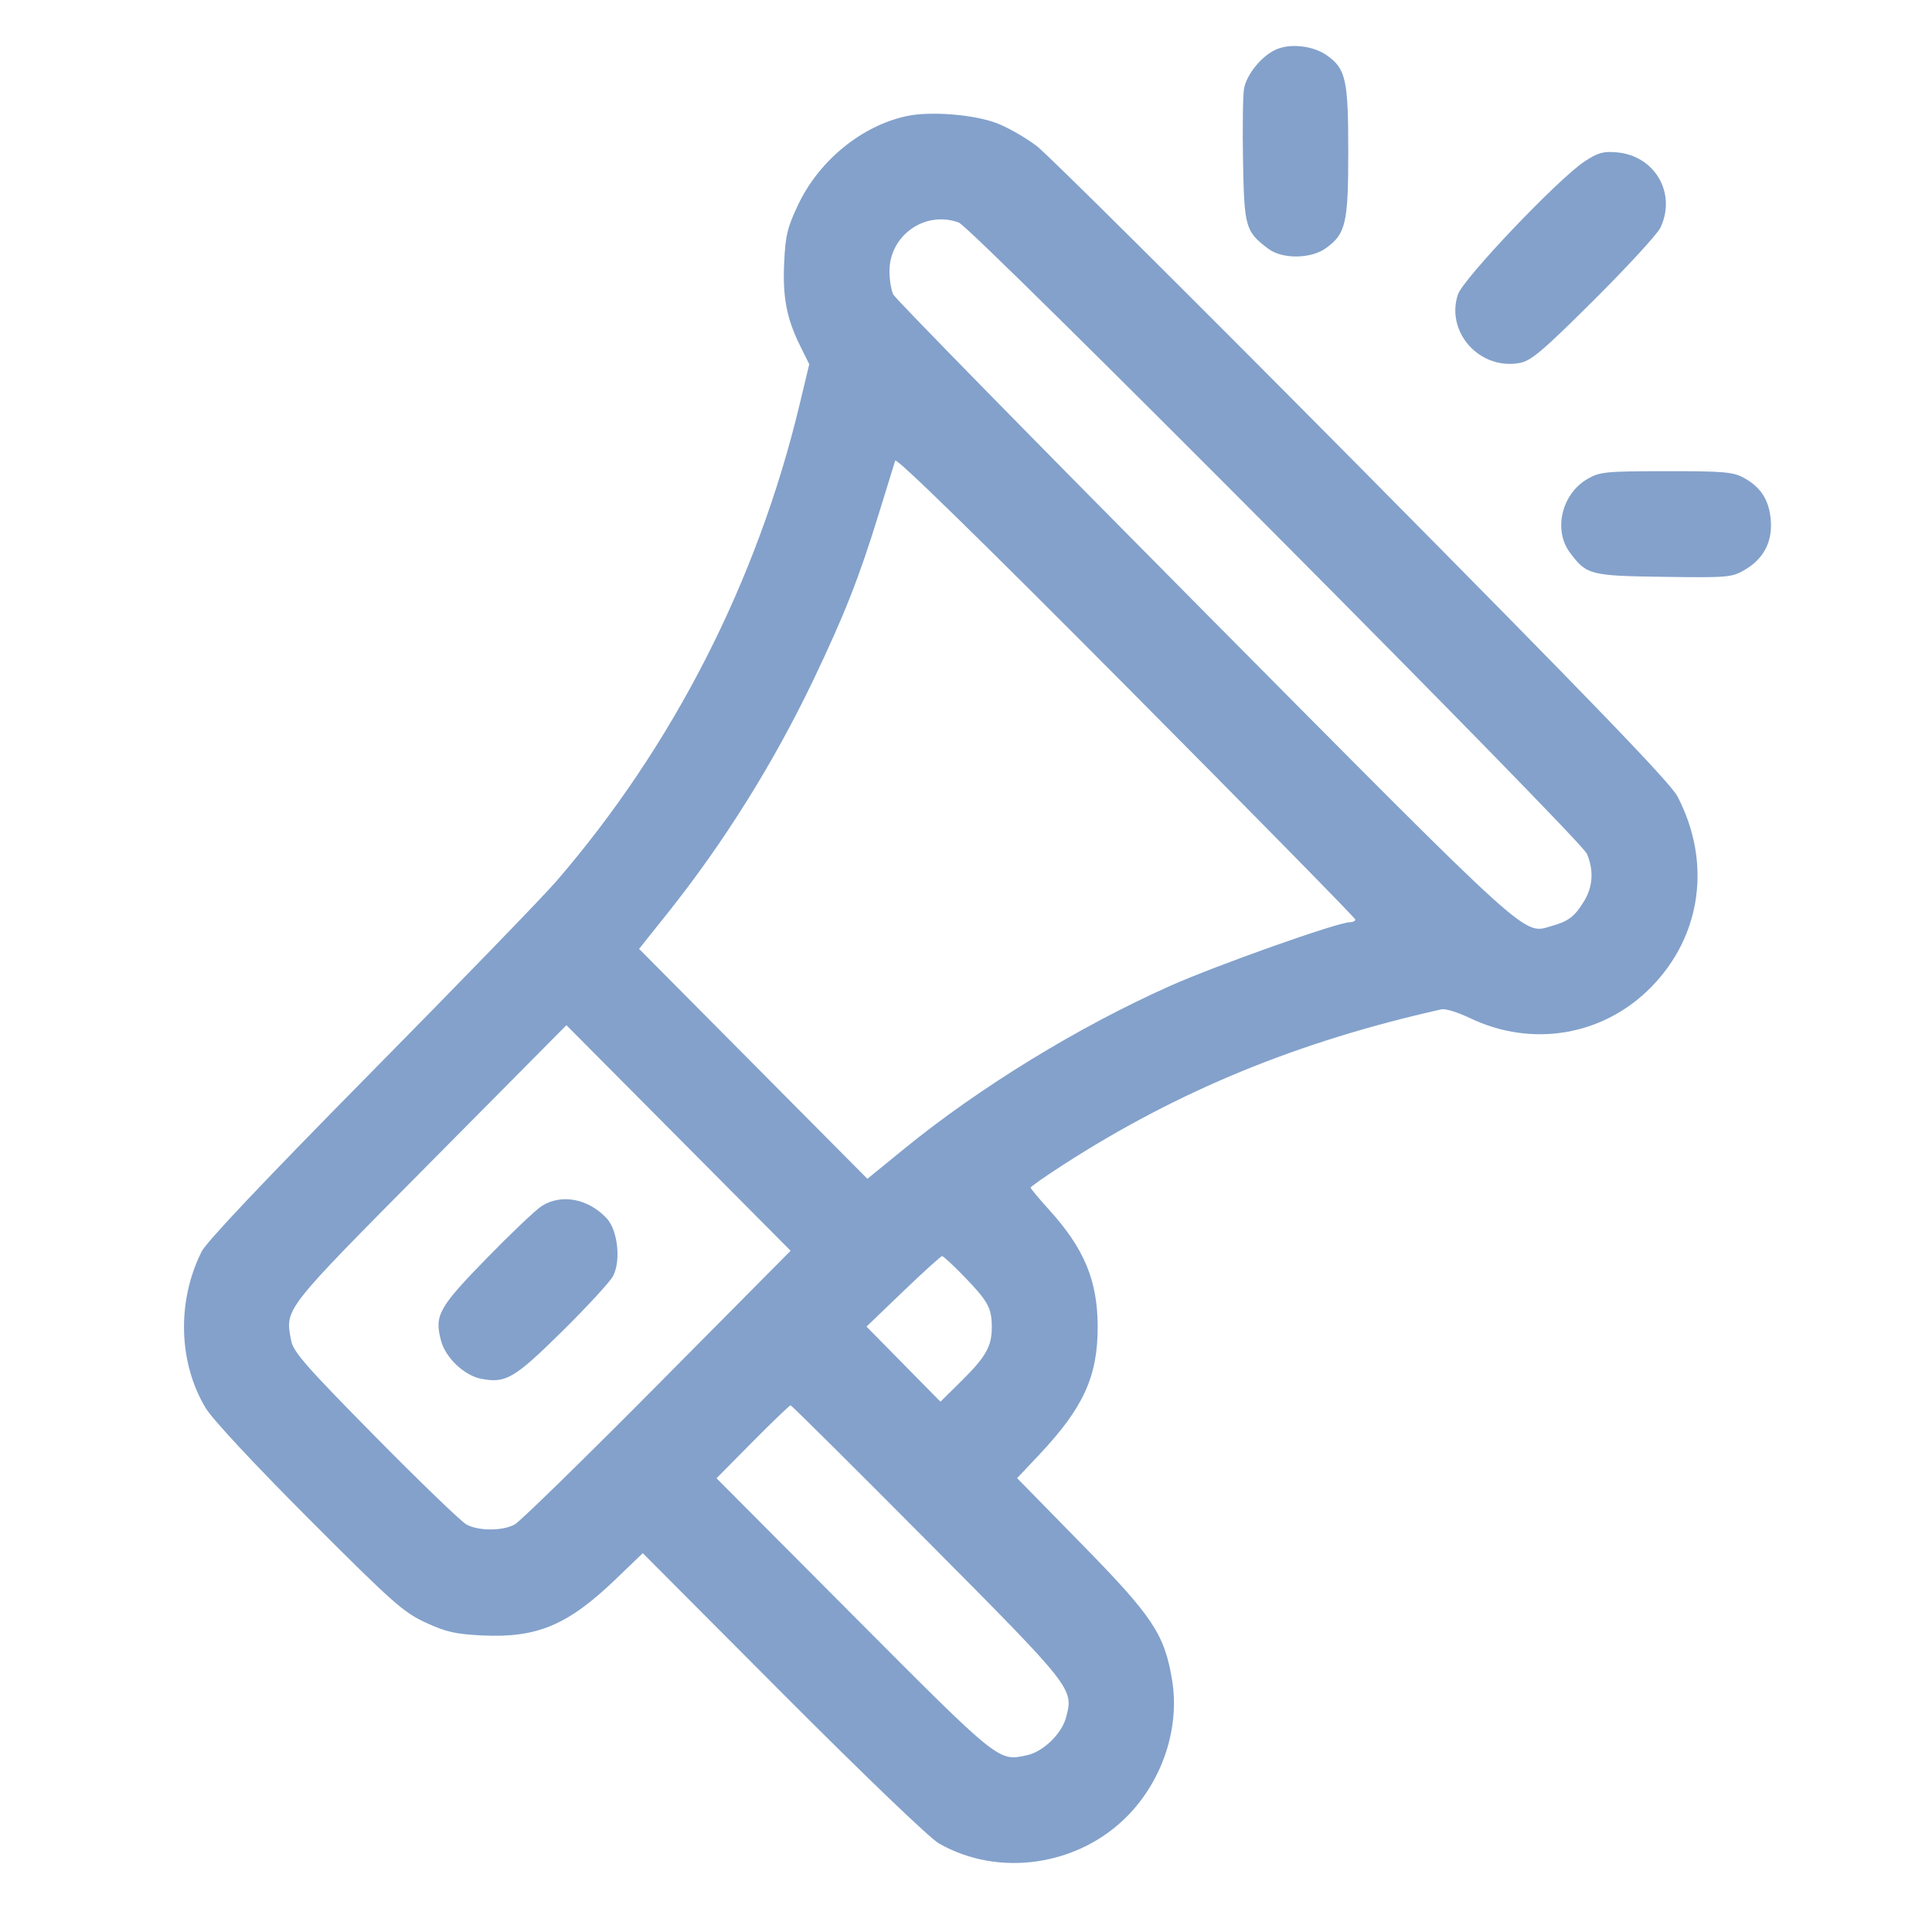 <svg width="84" height="84" viewBox="0 0 84 84" fill="none" xmlns="http://www.w3.org/2000/svg">
<path fill-rule="evenodd" clip-rule="evenodd" d="M55.467 2.159C54.846 2.442 54.205 3.229 54.089 3.85C54.038 4.125 54.018 5.543 54.045 7C54.098 9.893 54.149 10.068 55.15 10.82C55.751 11.272 56.996 11.259 57.642 10.794C58.514 10.169 58.62 9.711 58.62 6.593C58.62 3.468 58.517 2.999 57.703 2.416C57.104 1.986 56.098 1.87 55.467 2.159ZM39.439 5.044C37.48 5.457 35.625 6.965 34.707 8.89C34.238 9.874 34.15 10.234 34.095 11.398C34.023 12.92 34.199 13.844 34.787 15.032L35.185 15.835L34.767 17.58C32.928 25.262 29.266 32.436 24.183 38.321C23.596 39 19.96 42.753 16.104 46.66C11.575 51.249 8.976 53.995 8.766 54.416C7.685 56.578 7.753 59.237 8.941 61.217C9.231 61.702 11.043 63.647 13.431 66.04C17.056 69.671 17.535 70.097 18.5 70.544C19.385 70.954 19.804 71.05 20.964 71.106C23.345 71.222 24.69 70.658 26.749 68.68L27.947 67.529L34.038 73.641C37.569 77.183 40.42 79.919 40.82 80.148C43.431 81.645 46.913 81.127 49.048 78.926C50.566 77.362 51.303 75.088 50.958 73.031C50.627 71.048 50.118 70.284 47.021 67.124L44.222 64.267L45.183 63.248C47.1 61.214 47.725 59.851 47.725 57.703C47.725 55.679 47.147 54.287 45.596 52.58C45.163 52.103 44.81 51.678 44.81 51.635C44.81 51.592 45.449 51.145 46.229 50.642C51.228 47.42 56.437 45.279 62.679 43.883C62.843 43.846 63.395 44.017 63.906 44.262C66.616 45.563 69.713 45.034 71.791 42.917C73.982 40.684 74.423 37.482 72.933 34.626C72.625 34.036 69.238 30.525 59.242 20.433C51.937 13.059 45.563 6.722 45.077 6.351C44.591 5.981 43.804 5.531 43.327 5.351C42.332 4.977 40.459 4.828 39.439 5.044ZM68.902 7.014C67.756 7.767 63.608 12.125 63.385 12.809C62.85 14.457 64.347 16.106 66.082 15.779C66.576 15.685 67.084 15.254 69.312 13.034C70.767 11.585 72.064 10.173 72.194 9.897C72.898 8.403 71.957 6.774 70.302 6.624C69.712 6.571 69.476 6.637 68.902 7.014ZM41.692 9.679C42.272 9.895 68.714 36.471 68.994 37.119C69.299 37.824 69.259 38.544 68.882 39.167C68.473 39.842 68.206 40.05 67.482 40.255C66.201 40.617 66.835 41.19 52.383 26.625C45.028 19.212 38.934 12.995 38.841 12.809C38.748 12.624 38.672 12.165 38.672 11.79C38.672 10.226 40.235 9.134 41.692 9.679ZM58.927 39.98C58.927 40.044 58.821 40.097 58.69 40.097C58.167 40.097 52.888 41.967 50.871 42.867C46.874 44.651 42.589 47.276 39.304 49.955L37.712 51.253L32.749 46.254L27.786 41.255L29.019 39.711C31.471 36.638 33.64 33.169 35.365 29.56C36.712 26.742 37.349 25.123 38.209 22.336C38.563 21.189 38.884 20.15 38.922 20.027C38.967 19.883 42.582 23.415 48.96 29.833C54.442 35.35 58.927 39.916 58.927 39.98ZM69.016 20.826C67.899 21.477 67.527 23.041 68.255 24.022C68.978 24.996 69.127 25.035 72.327 25.08C75.145 25.119 75.296 25.106 75.868 24.771C76.687 24.291 77.072 23.545 76.989 22.595C76.914 21.731 76.551 21.171 75.805 20.768C75.343 20.519 74.91 20.483 72.434 20.486C69.797 20.489 69.551 20.514 69.016 20.826ZM28.582 60.222C25.396 63.434 22.603 66.163 22.375 66.284C21.845 66.568 20.821 66.569 20.288 66.287C20.06 66.167 18.274 64.446 16.32 62.465C13.294 59.397 12.75 58.775 12.658 58.282C12.397 56.877 12.27 57.039 18.693 50.559L24.627 44.574L29.501 49.477L34.375 54.381L28.582 60.222ZM23.556 52.434C23.303 52.593 22.224 53.618 21.157 54.711C19.066 56.856 18.881 57.191 19.176 58.294C19.375 59.041 20.192 59.81 20.932 59.95C21.996 60.151 22.367 59.932 24.45 57.876C25.536 56.804 26.529 55.724 26.657 55.477C27.003 54.808 26.858 53.488 26.383 52.977C25.583 52.115 24.418 51.891 23.556 52.434ZM41.92 55.502C42.957 56.573 43.122 56.874 43.122 57.7C43.122 58.539 42.866 58.991 41.787 60.057L40.889 60.944L39.282 59.311L37.674 57.678L39.269 56.146C40.146 55.303 40.908 54.614 40.962 54.614C41.016 54.614 41.447 55.014 41.92 55.502ZM40.325 67.011C46.683 73.412 46.685 73.416 46.349 74.675C46.159 75.385 45.36 76.157 44.656 76.313C43.405 76.59 43.475 76.645 37.099 70.243L31.152 64.272L32.722 62.686C33.586 61.814 34.329 61.101 34.373 61.101C34.417 61.101 37.095 63.761 40.325 67.011Z" fill="#83a1cb"/>
</svg>
